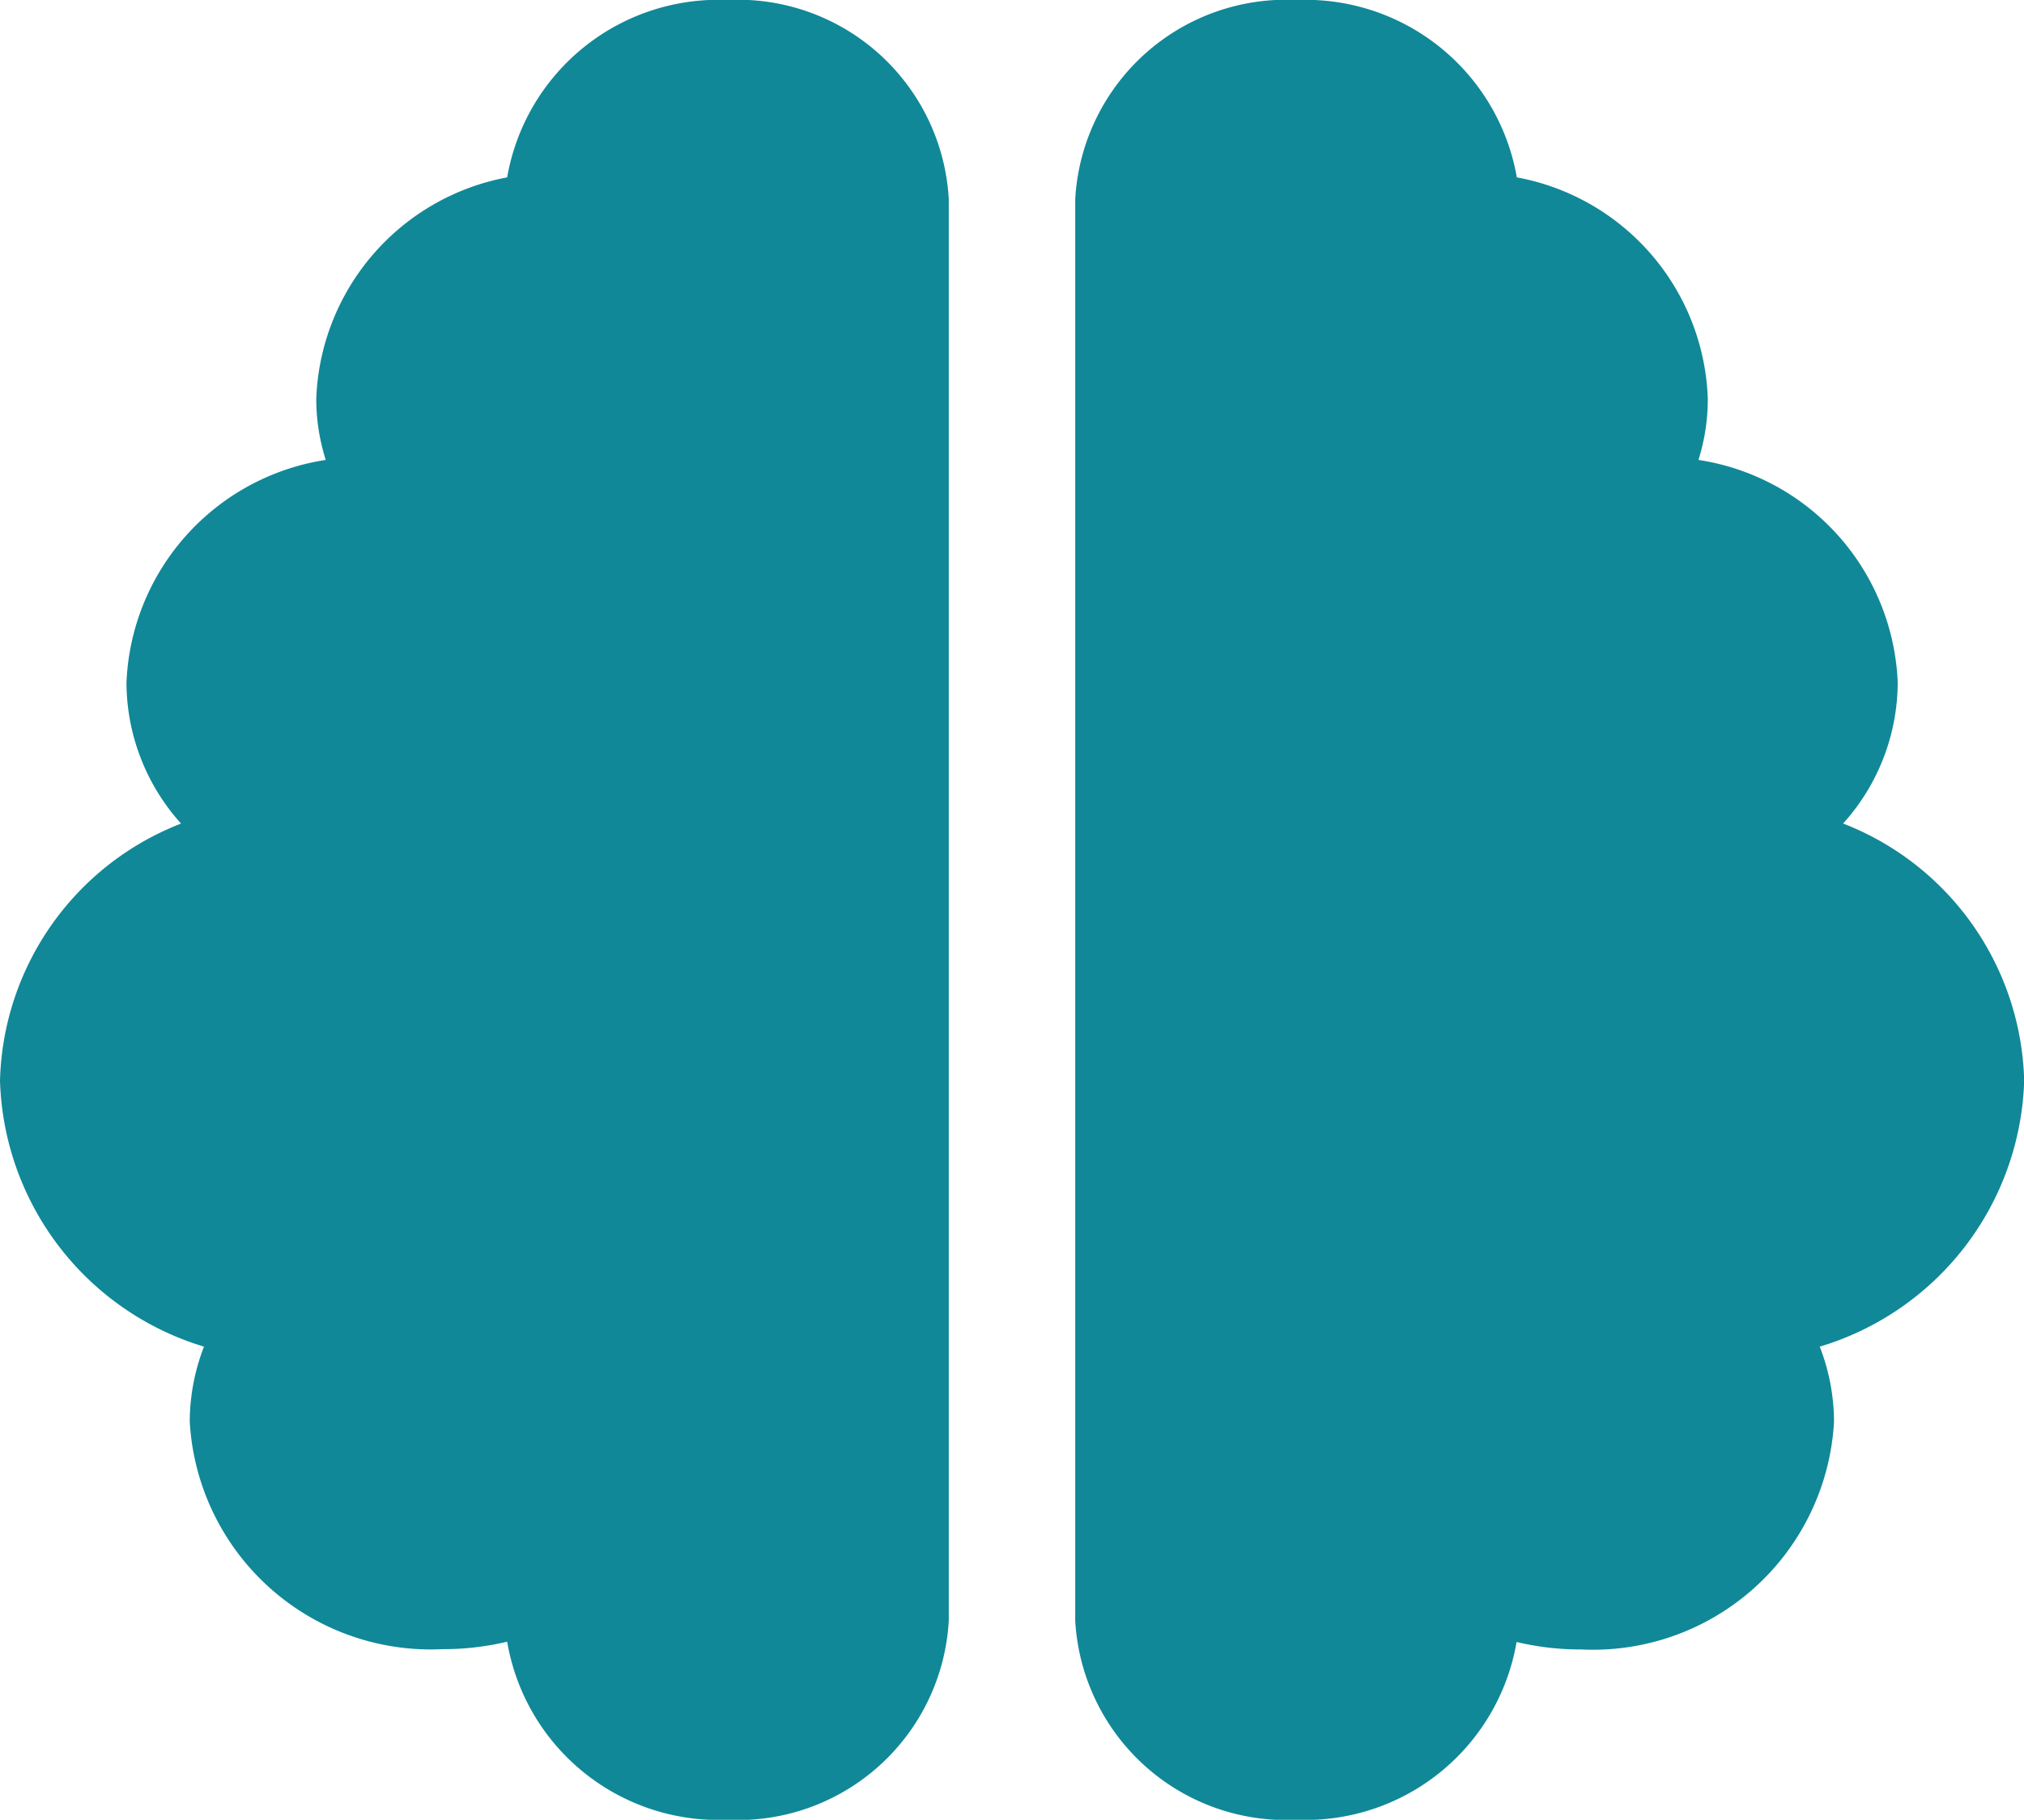 <svg xmlns="http://www.w3.org/2000/svg" width="33.367" height="30" viewBox="0 0 33.367 30">
  <path id="Icon_fa-solid-brain" data-name="Icon fa-solid-brain" d="M11.991,0a3.482,3.482,0,0,1,3.65,3.281V26.719A3.482,3.482,0,0,1,11.991,30a3.532,3.532,0,0,1-3.63-2.936,4.527,4.527,0,0,1-1.062.123,3.981,3.981,0,0,1-4.171-3.75A3.444,3.444,0,0,1,3.363,22.2,4.728,4.728,0,0,1,0,17.813a4.677,4.677,0,0,1,2.985-4.236,3.484,3.484,0,0,1-.9-2.326A3.875,3.875,0,0,1,5.37,7.582a3.319,3.319,0,0,1-.156-1.02A3.859,3.859,0,0,1,8.361,2.924,3.533,3.533,0,0,1,11.991,0Zm9.385,0a3.537,3.537,0,0,1,3.63,2.924,3.847,3.847,0,0,1,3.148,3.639A3.318,3.318,0,0,1,28,7.582a3.87,3.87,0,0,1,3.285,3.668,3.484,3.484,0,0,1-.9,2.326,4.677,4.677,0,0,1,2.985,4.236A4.728,4.728,0,0,1,30,22.2a3.444,3.444,0,0,1,.235,1.242,3.981,3.981,0,0,1-4.171,3.75,4.527,4.527,0,0,1-1.062-.123A3.532,3.532,0,0,1,21.376,30a3.482,3.482,0,0,1-3.65-3.281V3.281A3.482,3.482,0,0,1,21.376,0Z" fill="#108898"/>
</svg>
